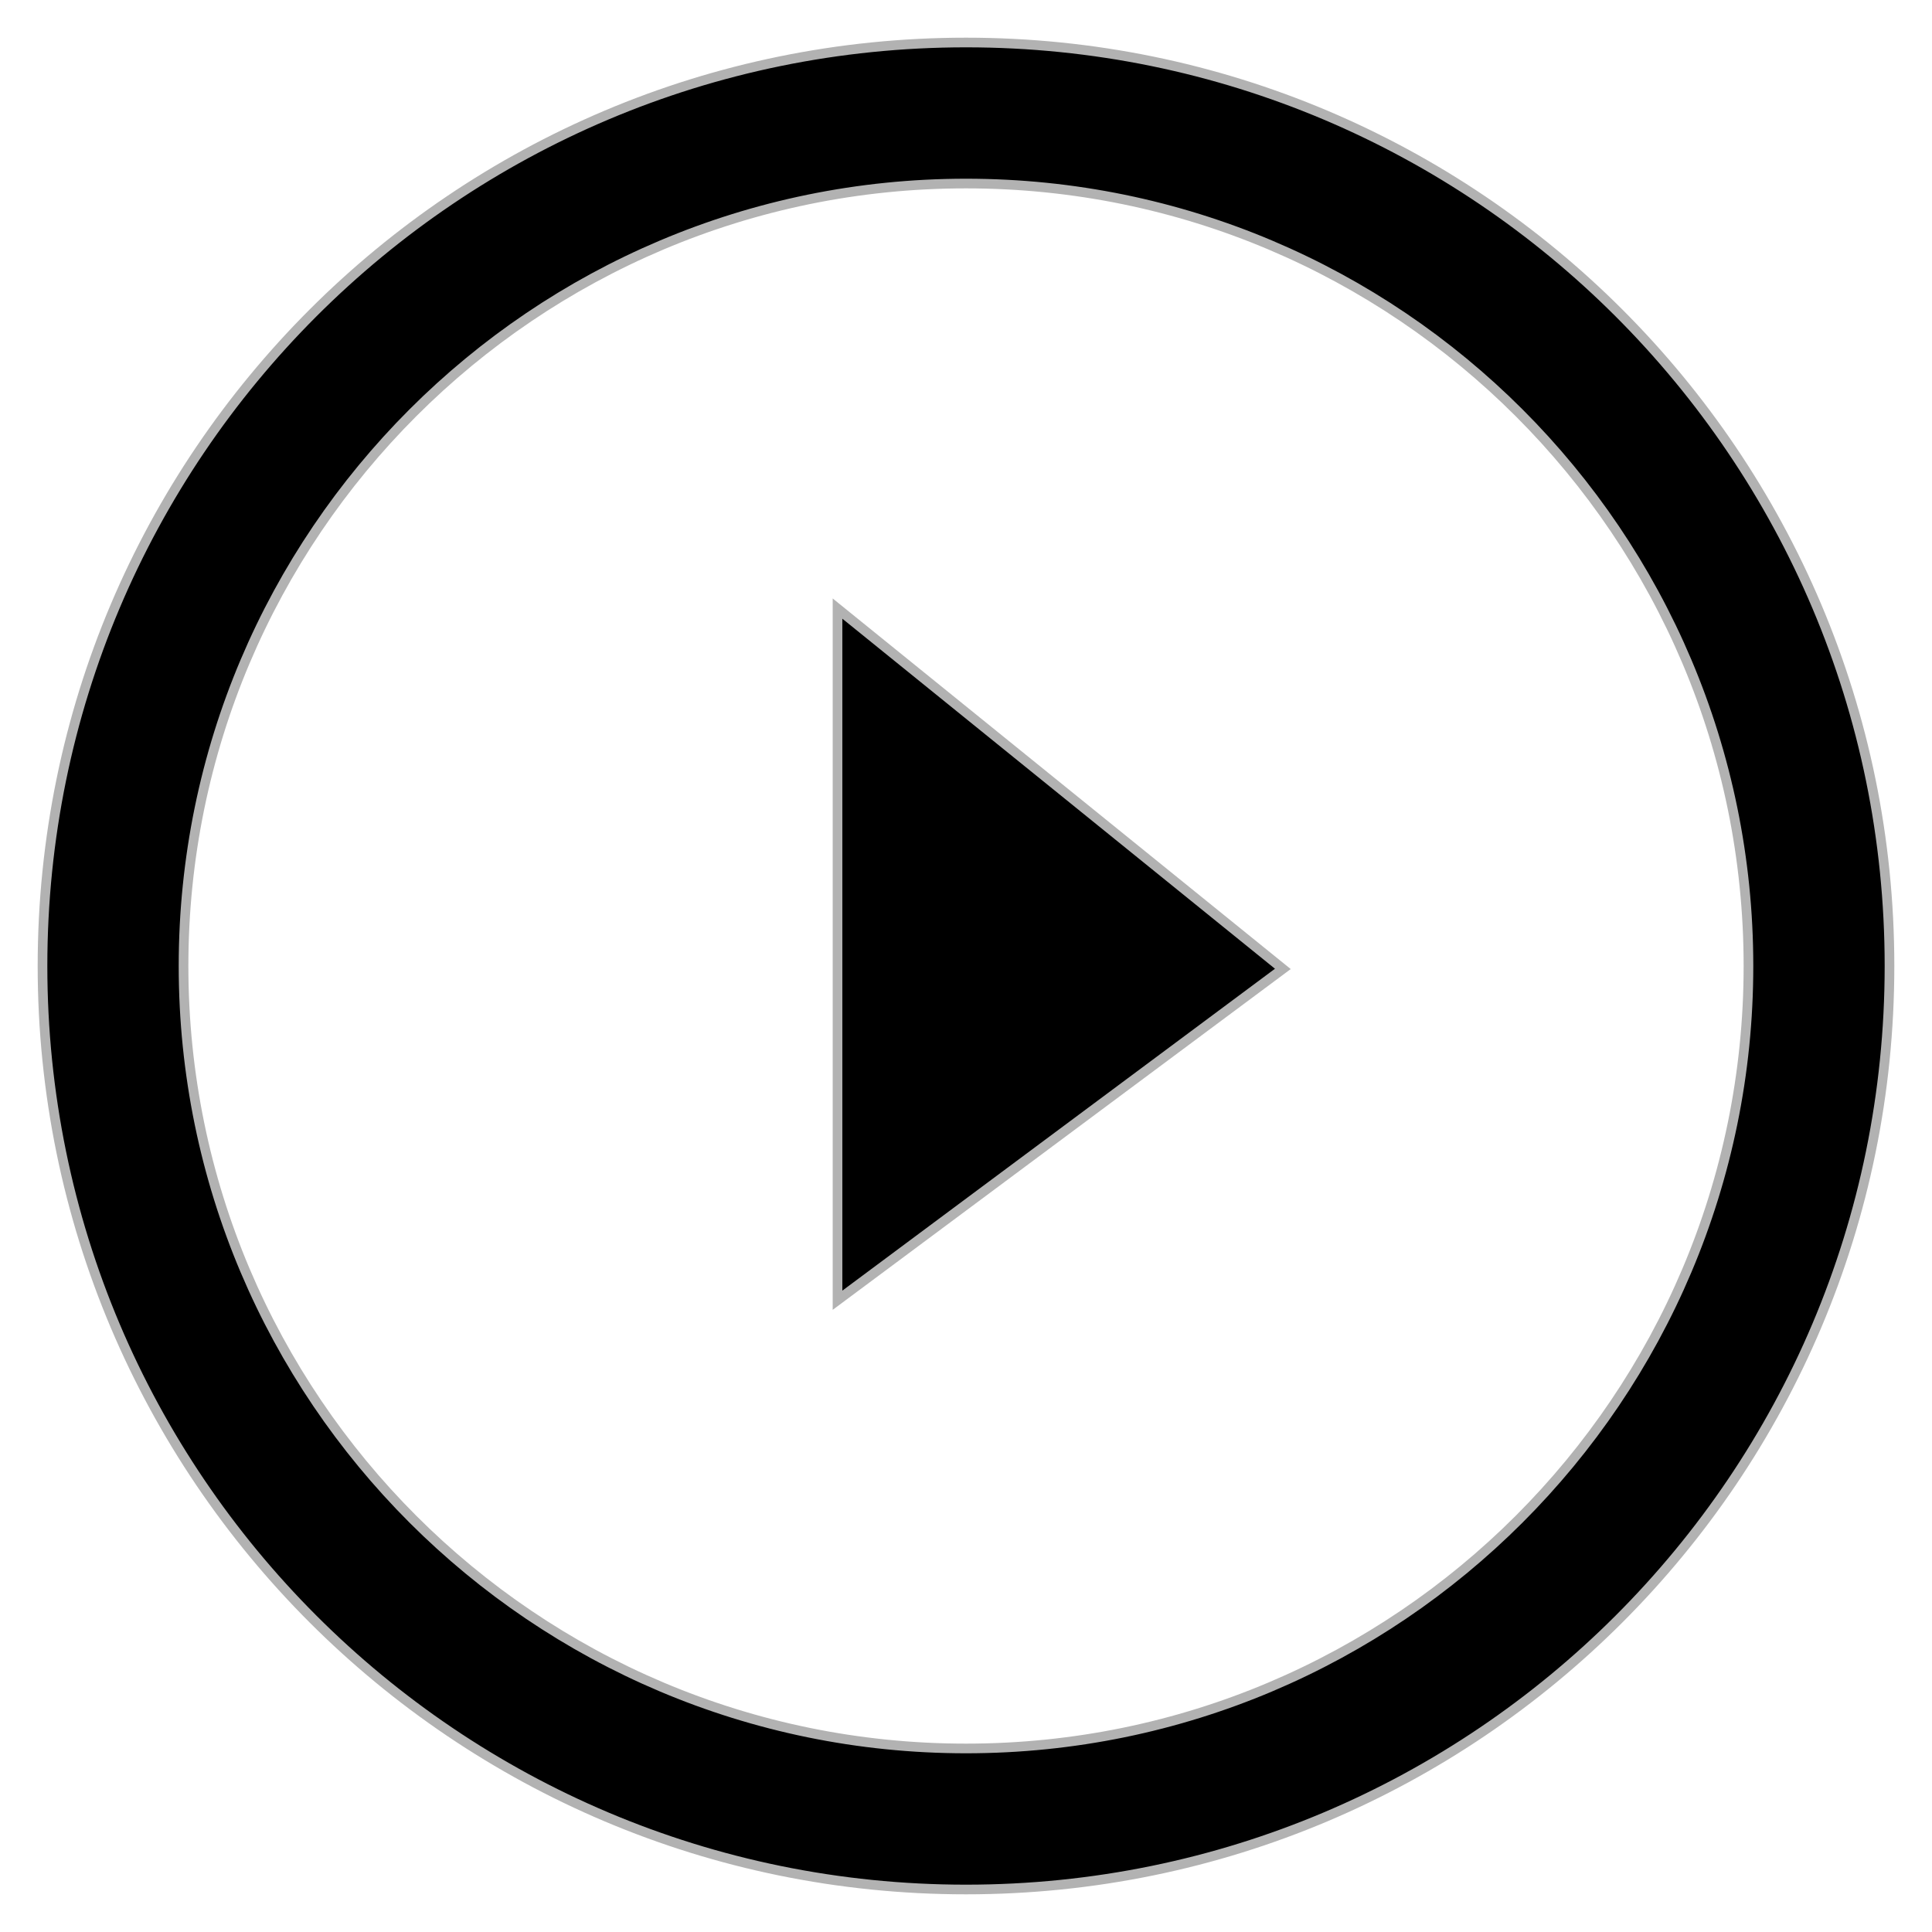 <?xml version="1.0" encoding="utf-8"?>
<!-- Generator: Adobe Illustrator 22.1.0, SVG Export Plug-In . SVG Version: 6.00 Build 0)  -->
<svg version="1.1" id="Layer_1" xmlns="http://www.w3.org/2000/svg" xmlns:xlink="http://www.w3.org/1999/xlink" x="0px" y="0px"
	 viewBox="0 0 200 200" style="enable-background:new 0 0 200 200;" xml:space="preserve">
<style type="text/css">
	.st0{stroke:#B2B2B2;stroke-miterlimit:10;}
	.st1{display:none;}
	.st2{display:inline;}
</style>
<polygon class="st0" points="86.7,63 86.7,134.6 132.8,100.3 "/>
<g class="st1">
	<rect x="74" y="63" class="st2" width="14.9" height="74"/>
	<rect x="111.6" y="63" class="st2" width="14.9" height="74"/>
</g>
<path class="st0" d="M100,4.4C47.2,4.4,4.4,47.2,4.4,100s42.8,95.6,95.6,95.6s95.6-42.8,95.6-95.6S152.8,4.4,100,4.4z M100,181
	c-44.7,0-81-36.3-81-81s36.3-81,81-81s81,36.3,81,81S144.7,181,100,181z"/>
</svg>
